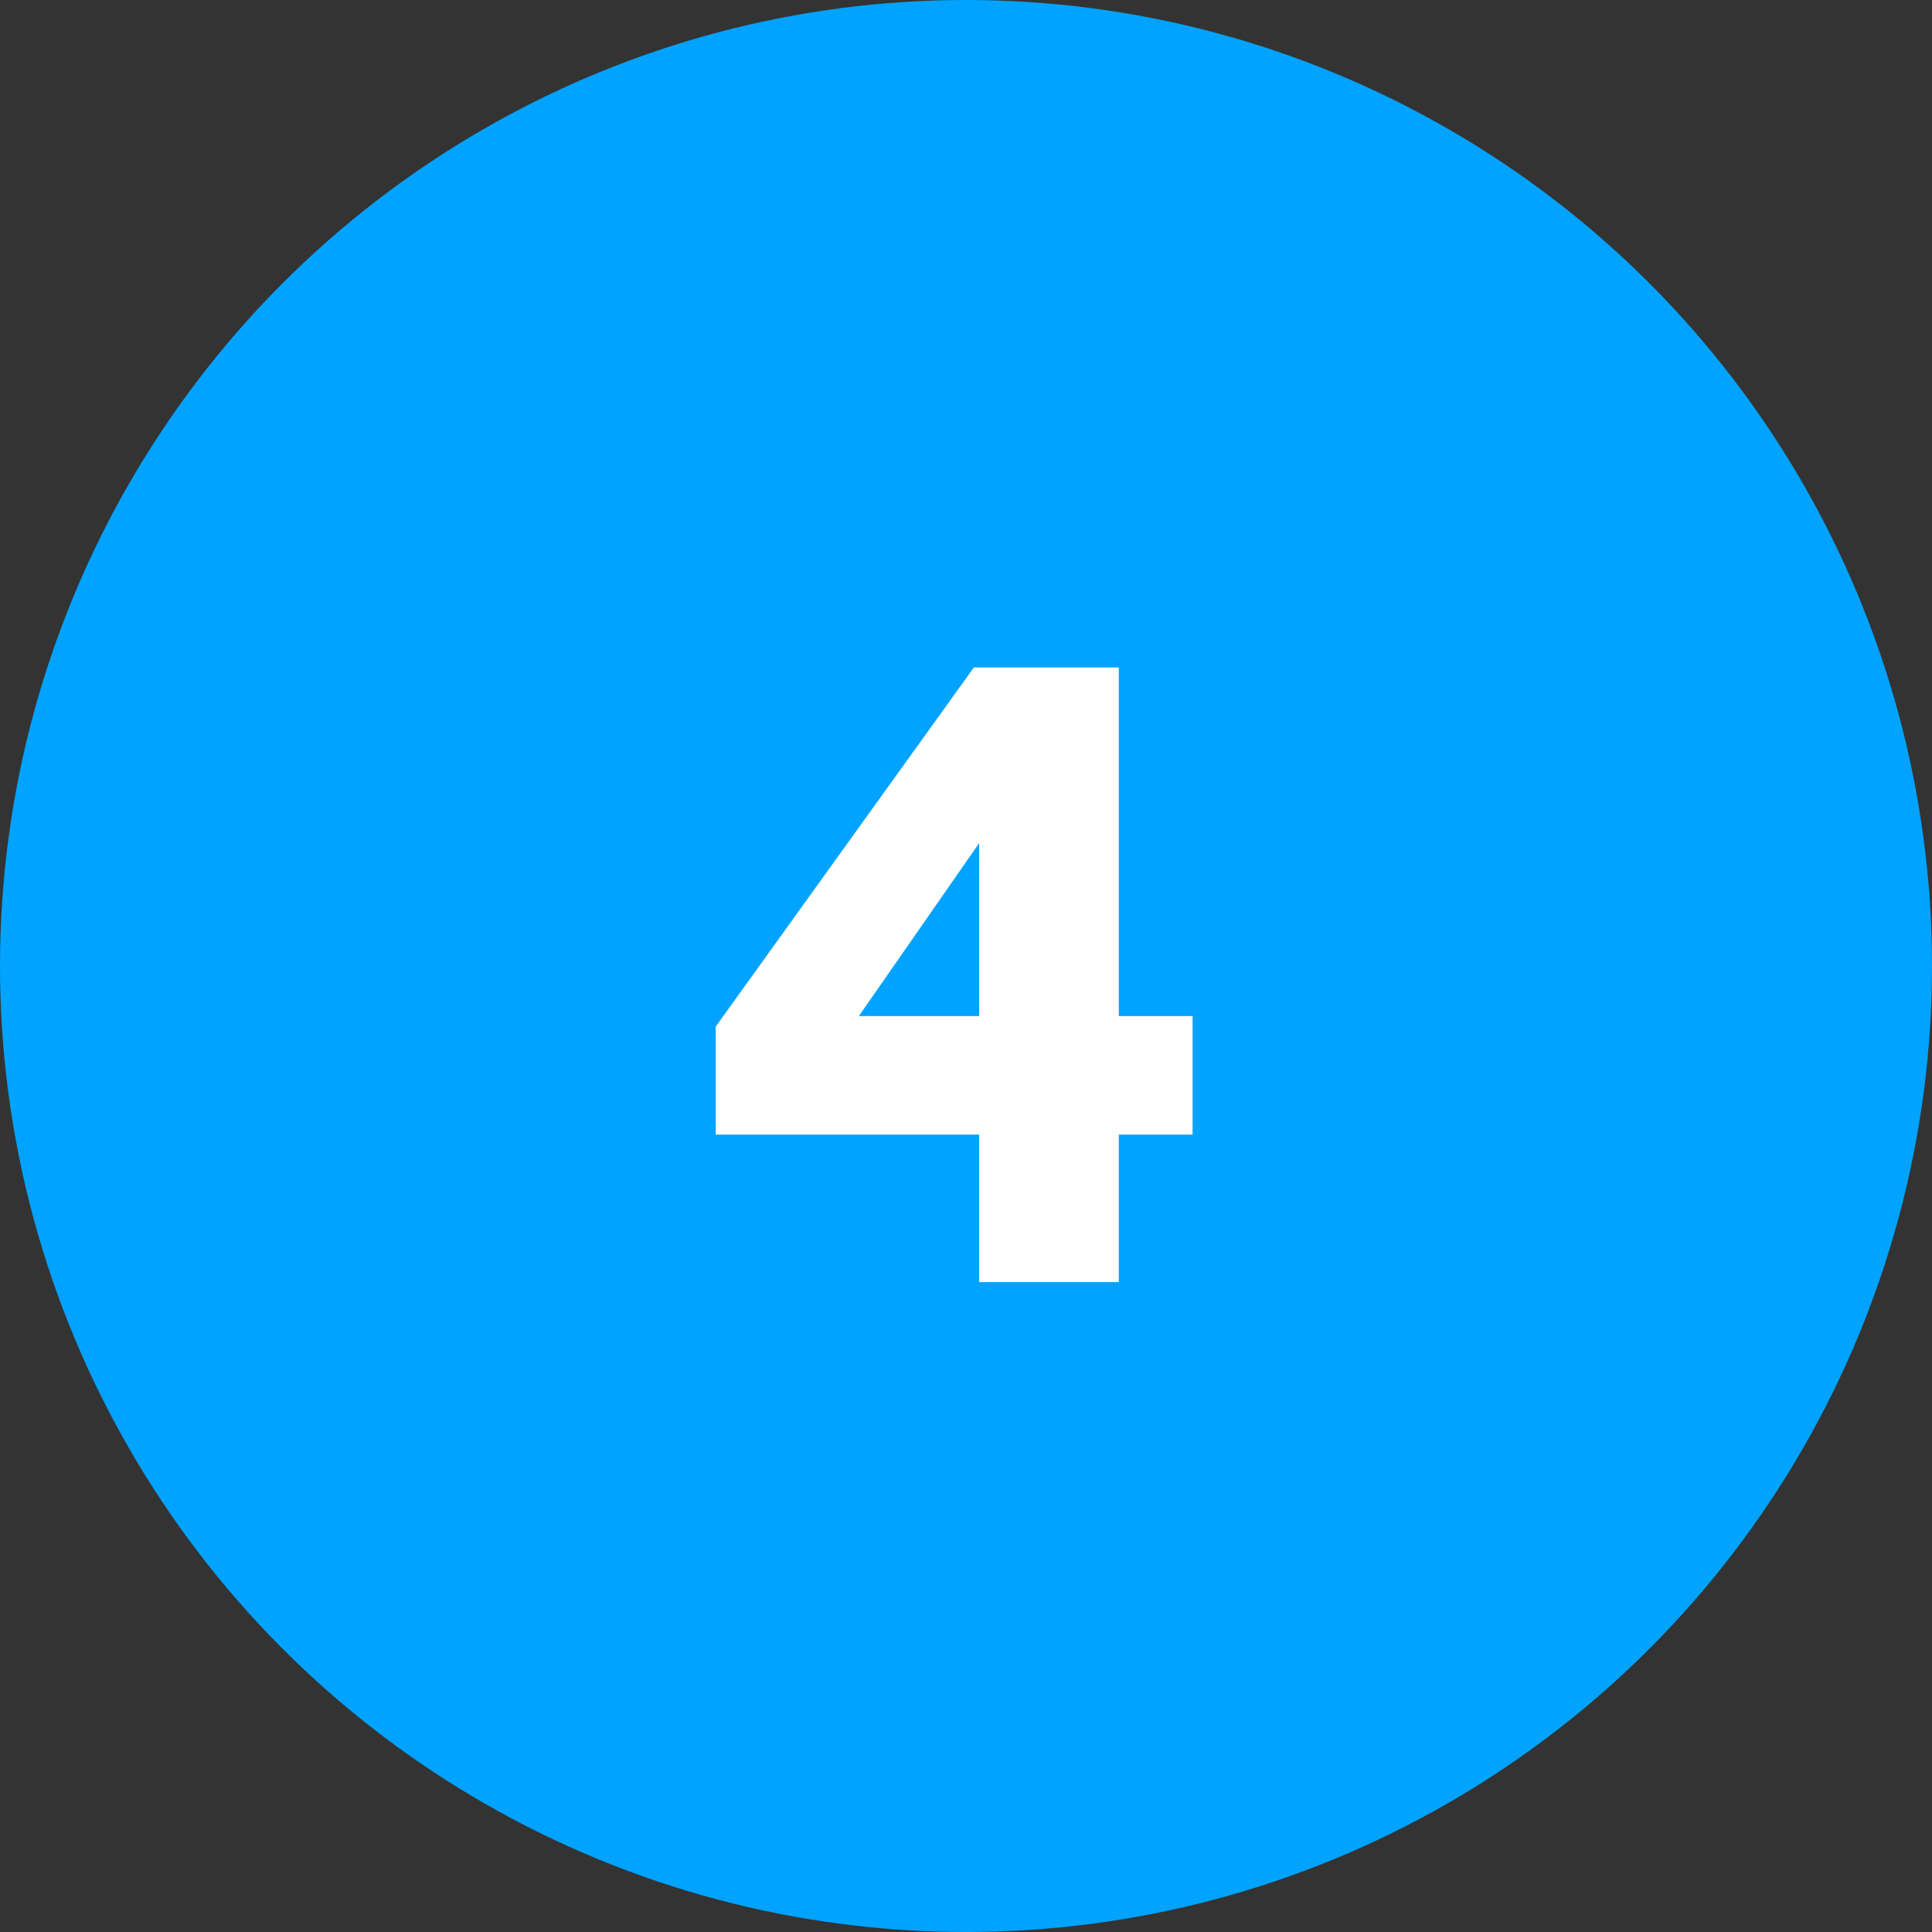 <?xml version="1.0" encoding="UTF-8"?> <svg xmlns="http://www.w3.org/2000/svg" width="110" height="110" viewBox="0 0 110 110" fill="none"><rect x="0" y="0" width="110" height="110" fill="#333333" stroke="none"/> <circle cx="55" cy="55" r="55" fill="#00A3FF"></circle> <path d="M55.75 73V64.6H40.75V58.45L55.45 38H63.7V57.85H67.9V64.6H63.7V73H55.75ZM48.9 57.85H55.75V48L48.9 57.85Z" fill="white"></path> </svg> 
